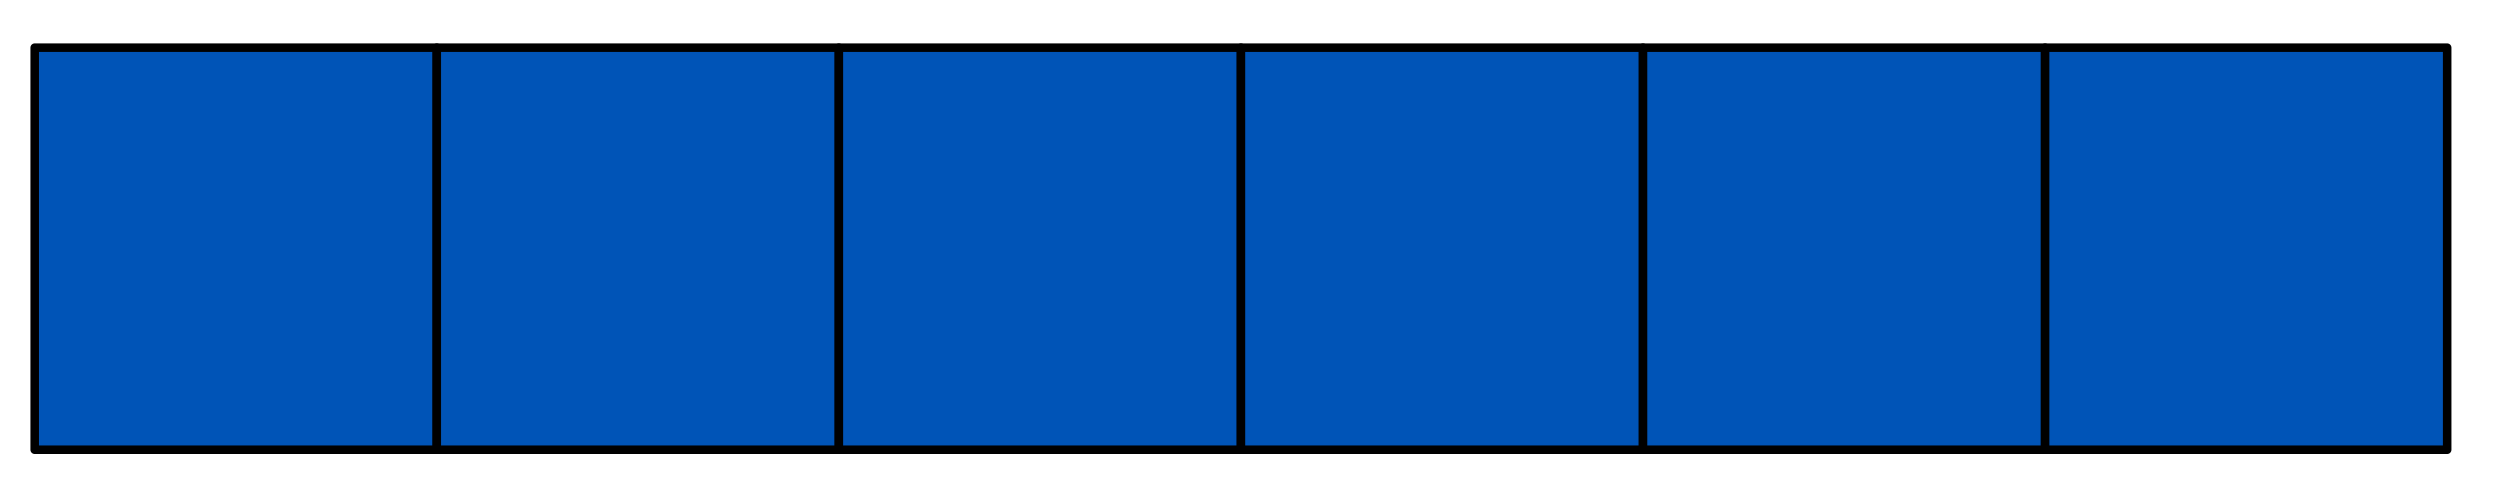 <?xml version="1.0" encoding="UTF-8" standalone="no"?><!DOCTYPE svg PUBLIC "-//W3C//DTD SVG 1.1//EN" "http://www.w3.org/Graphics/SVG/1.1/DTD/svg11.dtd"><svg width="100%" height="100%" viewBox="0 0 705 140" version="1.1" xmlns="http://www.w3.org/2000/svg" xmlns:xlink="http://www.w3.org/1999/xlink" xml:space="preserve" xmlns:serif="http://www.serif.com/" style="fill-rule:evenodd;clip-rule:evenodd;stroke-linecap:round;stroke-linejoin:round;stroke-miterlimit:1.5;"><rect id="ArtBoard1" x="0" y="0" width="704.634" height="139.628" style="fill:none;"/><rect x="9.785" y="13.441" width="113.386" height="113.386" style="fill:#0054b7;stroke:#000;stroke-width:2.41px;"/><rect x="123.171" y="13.441" width="113.386" height="113.386" style="fill:#0054b7;stroke:#000;stroke-width:2.41px;"/><rect x="236.557" y="13.441" width="113.386" height="113.386" style="fill:#0054b7;stroke:#000;stroke-width:2.41px;"/><rect x="349.943" y="13.441" width="113.386" height="113.386" style="fill:#0054b7;stroke:#000;stroke-width:2.41px;"/><rect x="463.329" y="13.441" width="113.386" height="113.386" style="fill:#0054b7;stroke:#000;stroke-width:2.41px;"/><rect x="576.715" y="13.441" width="113.386" height="113.386" style="fill:#0054b7;stroke:#000;stroke-width:2.41px;"/></svg>